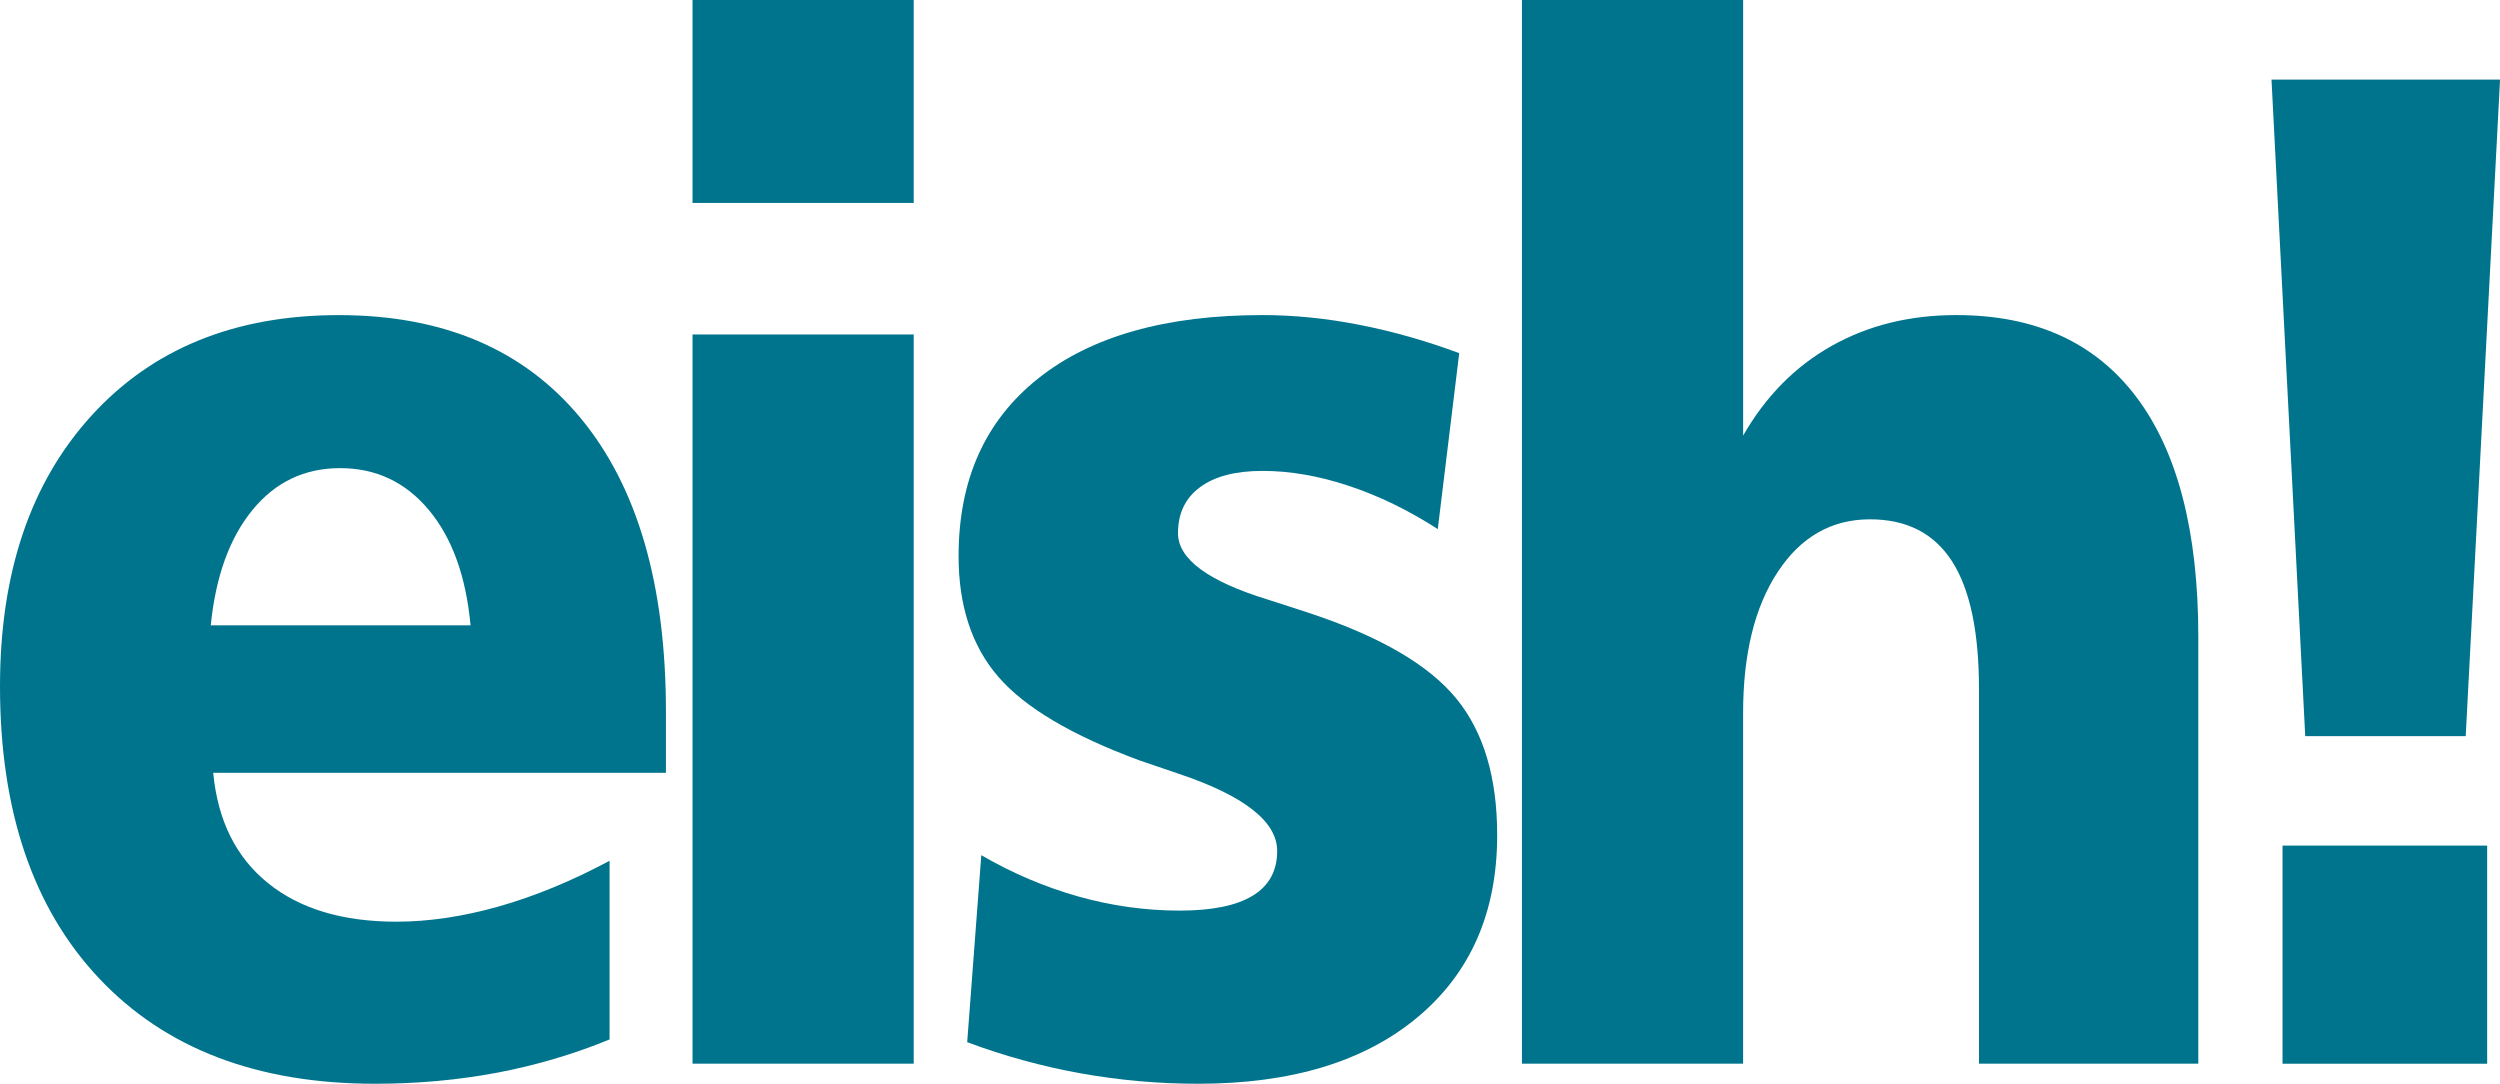 <!-- Generator: Adobe Illustrator 21.0.2, SVG Export Plug-In  -->
<svg version="1.1"
	 xmlns="http://www.w3.org/2000/svg" xmlns:xlink="http://www.w3.org/1999/xlink" xmlns:a="http://ns.adobe.com/AdobeSVGViewerExtensions/3.0/"
	 x="0px" y="0px" width="63.294px" height="27.439px" viewBox="0 0 63.294 27.439"
	 style="overflow:scroll;enable-background:new 0 0 63.294 27.439;" xml:space="preserve">
<style type="text/css">
	.st0{fill:#00748D;}
</style>
<defs>
</defs>
<g>
	<path class="st0" d="M16.86,18.023v1.543H5.398c0.114,1.204,0.574,2.133,1.38,2.787c0.807,0.655,1.893,0.982,3.257,0.982
		c0.817,0,1.681-0.128,2.591-0.385c0.91-0.258,1.845-0.643,2.807-1.157v4.523c-0.91,0.374-1.859,0.654-2.846,0.842
		c-0.988,0.186-2.019,0.28-3.095,0.28c-2.978,0-5.305-0.889-6.98-2.665C0.837,22.998,0,20.531,0,17.375
		c0-2.876,0.773-5.16,2.319-6.855c1.545-1.695,3.632-2.542,6.258-2.542c2.647,0,4.689,0.871,6.127,2.612
		C16.142,12.331,16.86,14.809,16.86,18.023z M11.913,15.832c-0.114-1.238-0.465-2.212-1.055-2.919
		c-0.589-0.707-1.339-1.061-2.249-1.061c-0.9,0-1.639,0.353-2.218,1.061c-0.579,0.707-0.931,1.681-1.055,2.919H11.913z"/>
	<path class="st0" d="M17.533,0h5.6v5.137h-5.6V0z M17.533,8.468h5.6V26.93h-5.6V8.468z"/>
	<path class="st0" d="M36.944,8.941l-0.543,4.454c-0.745-0.479-1.497-0.845-2.257-1.096c-0.76-0.252-1.487-0.377-2.179-0.377
		c-0.682,0-1.21,0.137-1.582,0.412c-0.373,0.274-0.559,0.663-0.559,1.165c0,0.654,0.76,1.216,2.28,1.683
		c0.476,0.152,0.853,0.275,1.132,0.368c1.738,0.585,2.95,1.297,3.637,2.139c0.688,0.842,1.032,1.993,1.032,3.455
		c0,1.952-0.673,3.489-2.017,4.611c-1.344,1.122-3.195,1.683-5.553,1.683c-1.003,0-1.993-0.088-2.971-0.263
		c-0.977-0.175-1.936-0.439-2.877-0.79l0.357-4.734c0.785,0.456,1.603,0.804,2.45,1.044c0.848,0.239,1.707,0.359,2.575,0.359
		c0.817,0,1.432-0.125,1.846-0.377c0.413-0.252,0.62-0.628,0.62-1.131c0-0.748-0.837-1.403-2.513-1.963
		c-0.413-0.14-0.739-0.252-0.977-0.333c-1.707-0.631-2.896-1.336-3.568-2.113c-0.673-0.777-1.008-1.797-1.008-3.059
		c0-1.929,0.672-3.428,2.016-4.497c1.344-1.07,3.236-1.604,5.677-1.604c0.796,0,1.613,0.082,2.45,0.246
		C35.253,8.387,36.096,8.626,36.944,8.941z"/>
	<path class="st0" d="M38.533,0h5.599v11.028c0.569-0.993,1.315-1.75,2.241-2.271s1.978-0.78,3.157-0.78
		c1.995,0,3.516,0.692,4.56,2.078s1.566,3.41,1.566,6.075V26.93h-5.553v-9.485c0-1.45-0.228-2.528-0.683-3.236
		c-0.455-0.707-1.148-1.061-2.078-1.061c-0.972,0-1.75,0.445-2.334,1.332c-0.585,0.889-0.877,2.081-0.877,3.577v8.872h-5.599V0z"/>
	<path class="st0" d="M57.509,2.016h5.786l-0.869,16.621h-4.063L57.509,2.016z M57.788,21.408h5.181v5.523h-5.181V21.408z"/>
</g>
</svg>